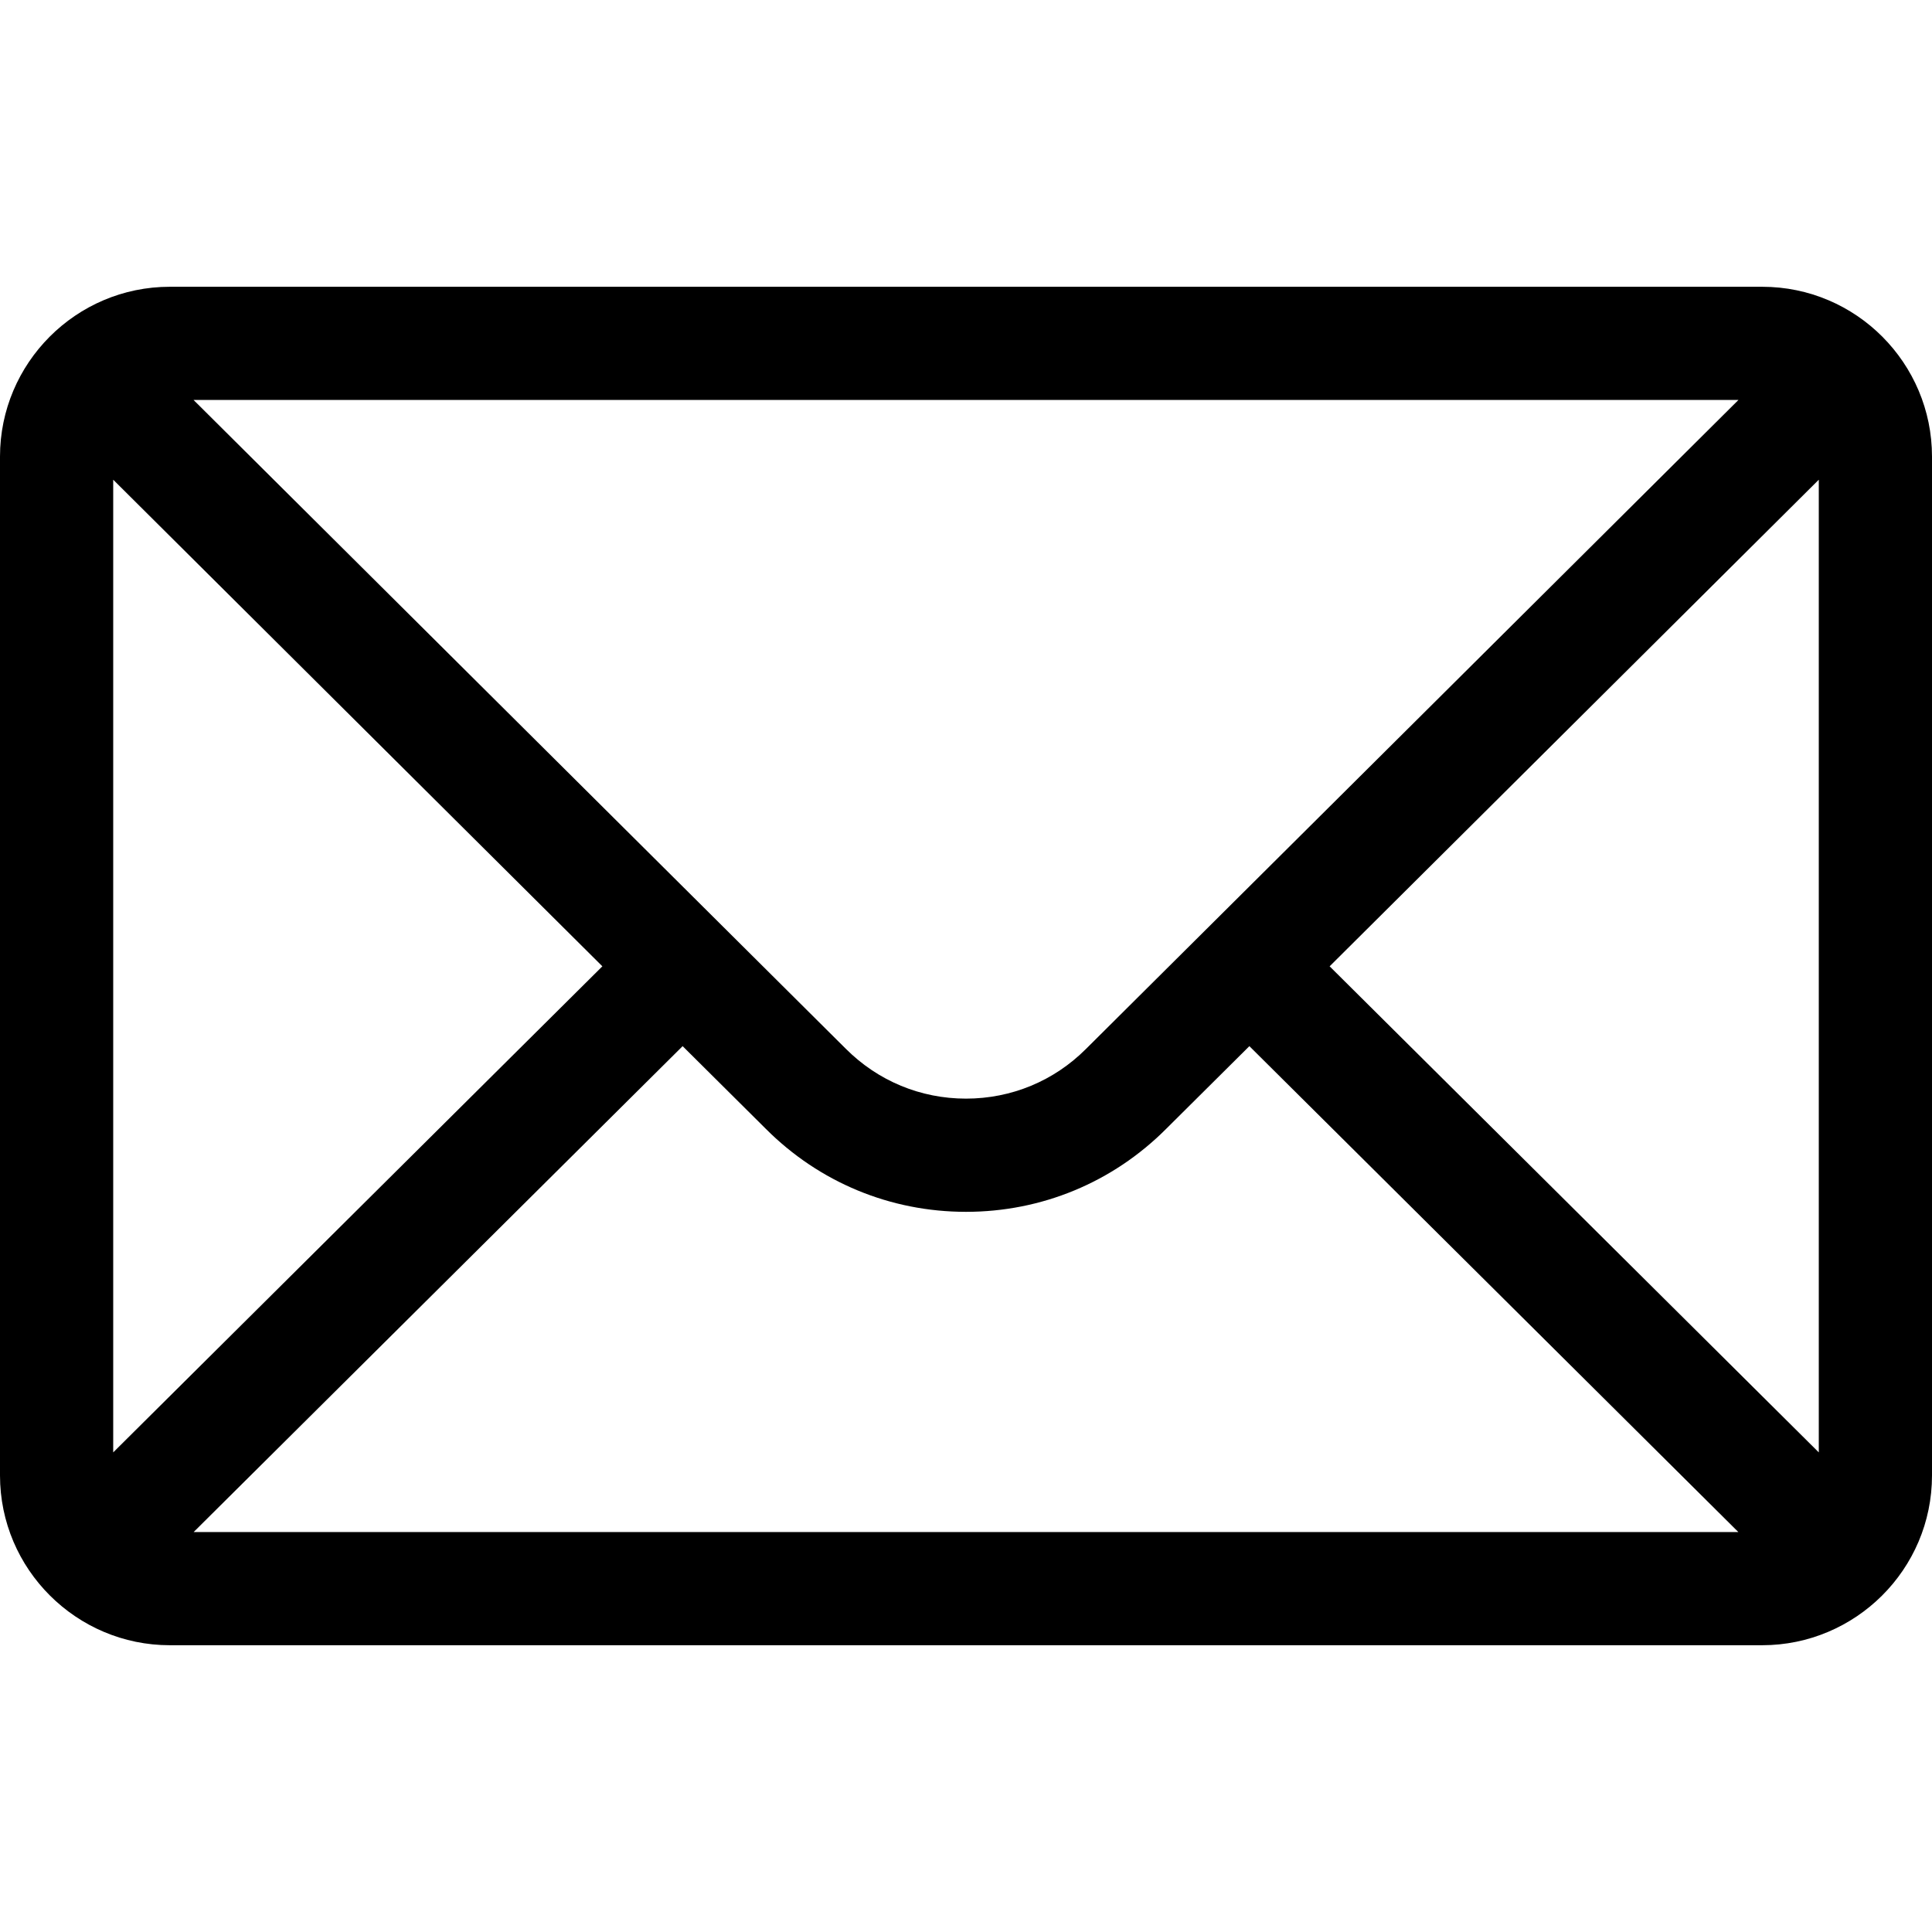<svg width="37" height="37" viewBox="0 0 37 37" fill="none" xmlns="http://www.w3.org/2000/svg">
<path d="M33.748 5.492H3.252C1.455 5.492 0 6.956 0 8.744V28.256C0 30.054 1.466 31.508 3.252 31.508H33.748C35.53 31.508 37 30.06 37 28.256V8.744C37 6.96 35.551 5.492 33.748 5.492ZM33.293 7.66C32.628 8.321 21.194 19.695 20.799 20.087C20.185 20.702 19.369 21.04 18.5 21.04C17.631 21.04 16.815 20.702 16.198 20.085C15.933 19.821 4.625 8.573 3.707 7.66H33.293ZM2.168 27.815V9.187L11.536 18.506L2.168 27.815ZM3.709 29.34L13.073 20.035L14.668 21.62C15.691 22.644 17.052 23.208 18.5 23.208C19.948 23.208 21.309 22.644 22.33 21.622L23.927 20.035L33.291 29.34H3.709ZM34.832 27.815L25.464 18.506L34.832 9.187V27.815Z" fill="black"/>
</svg>
